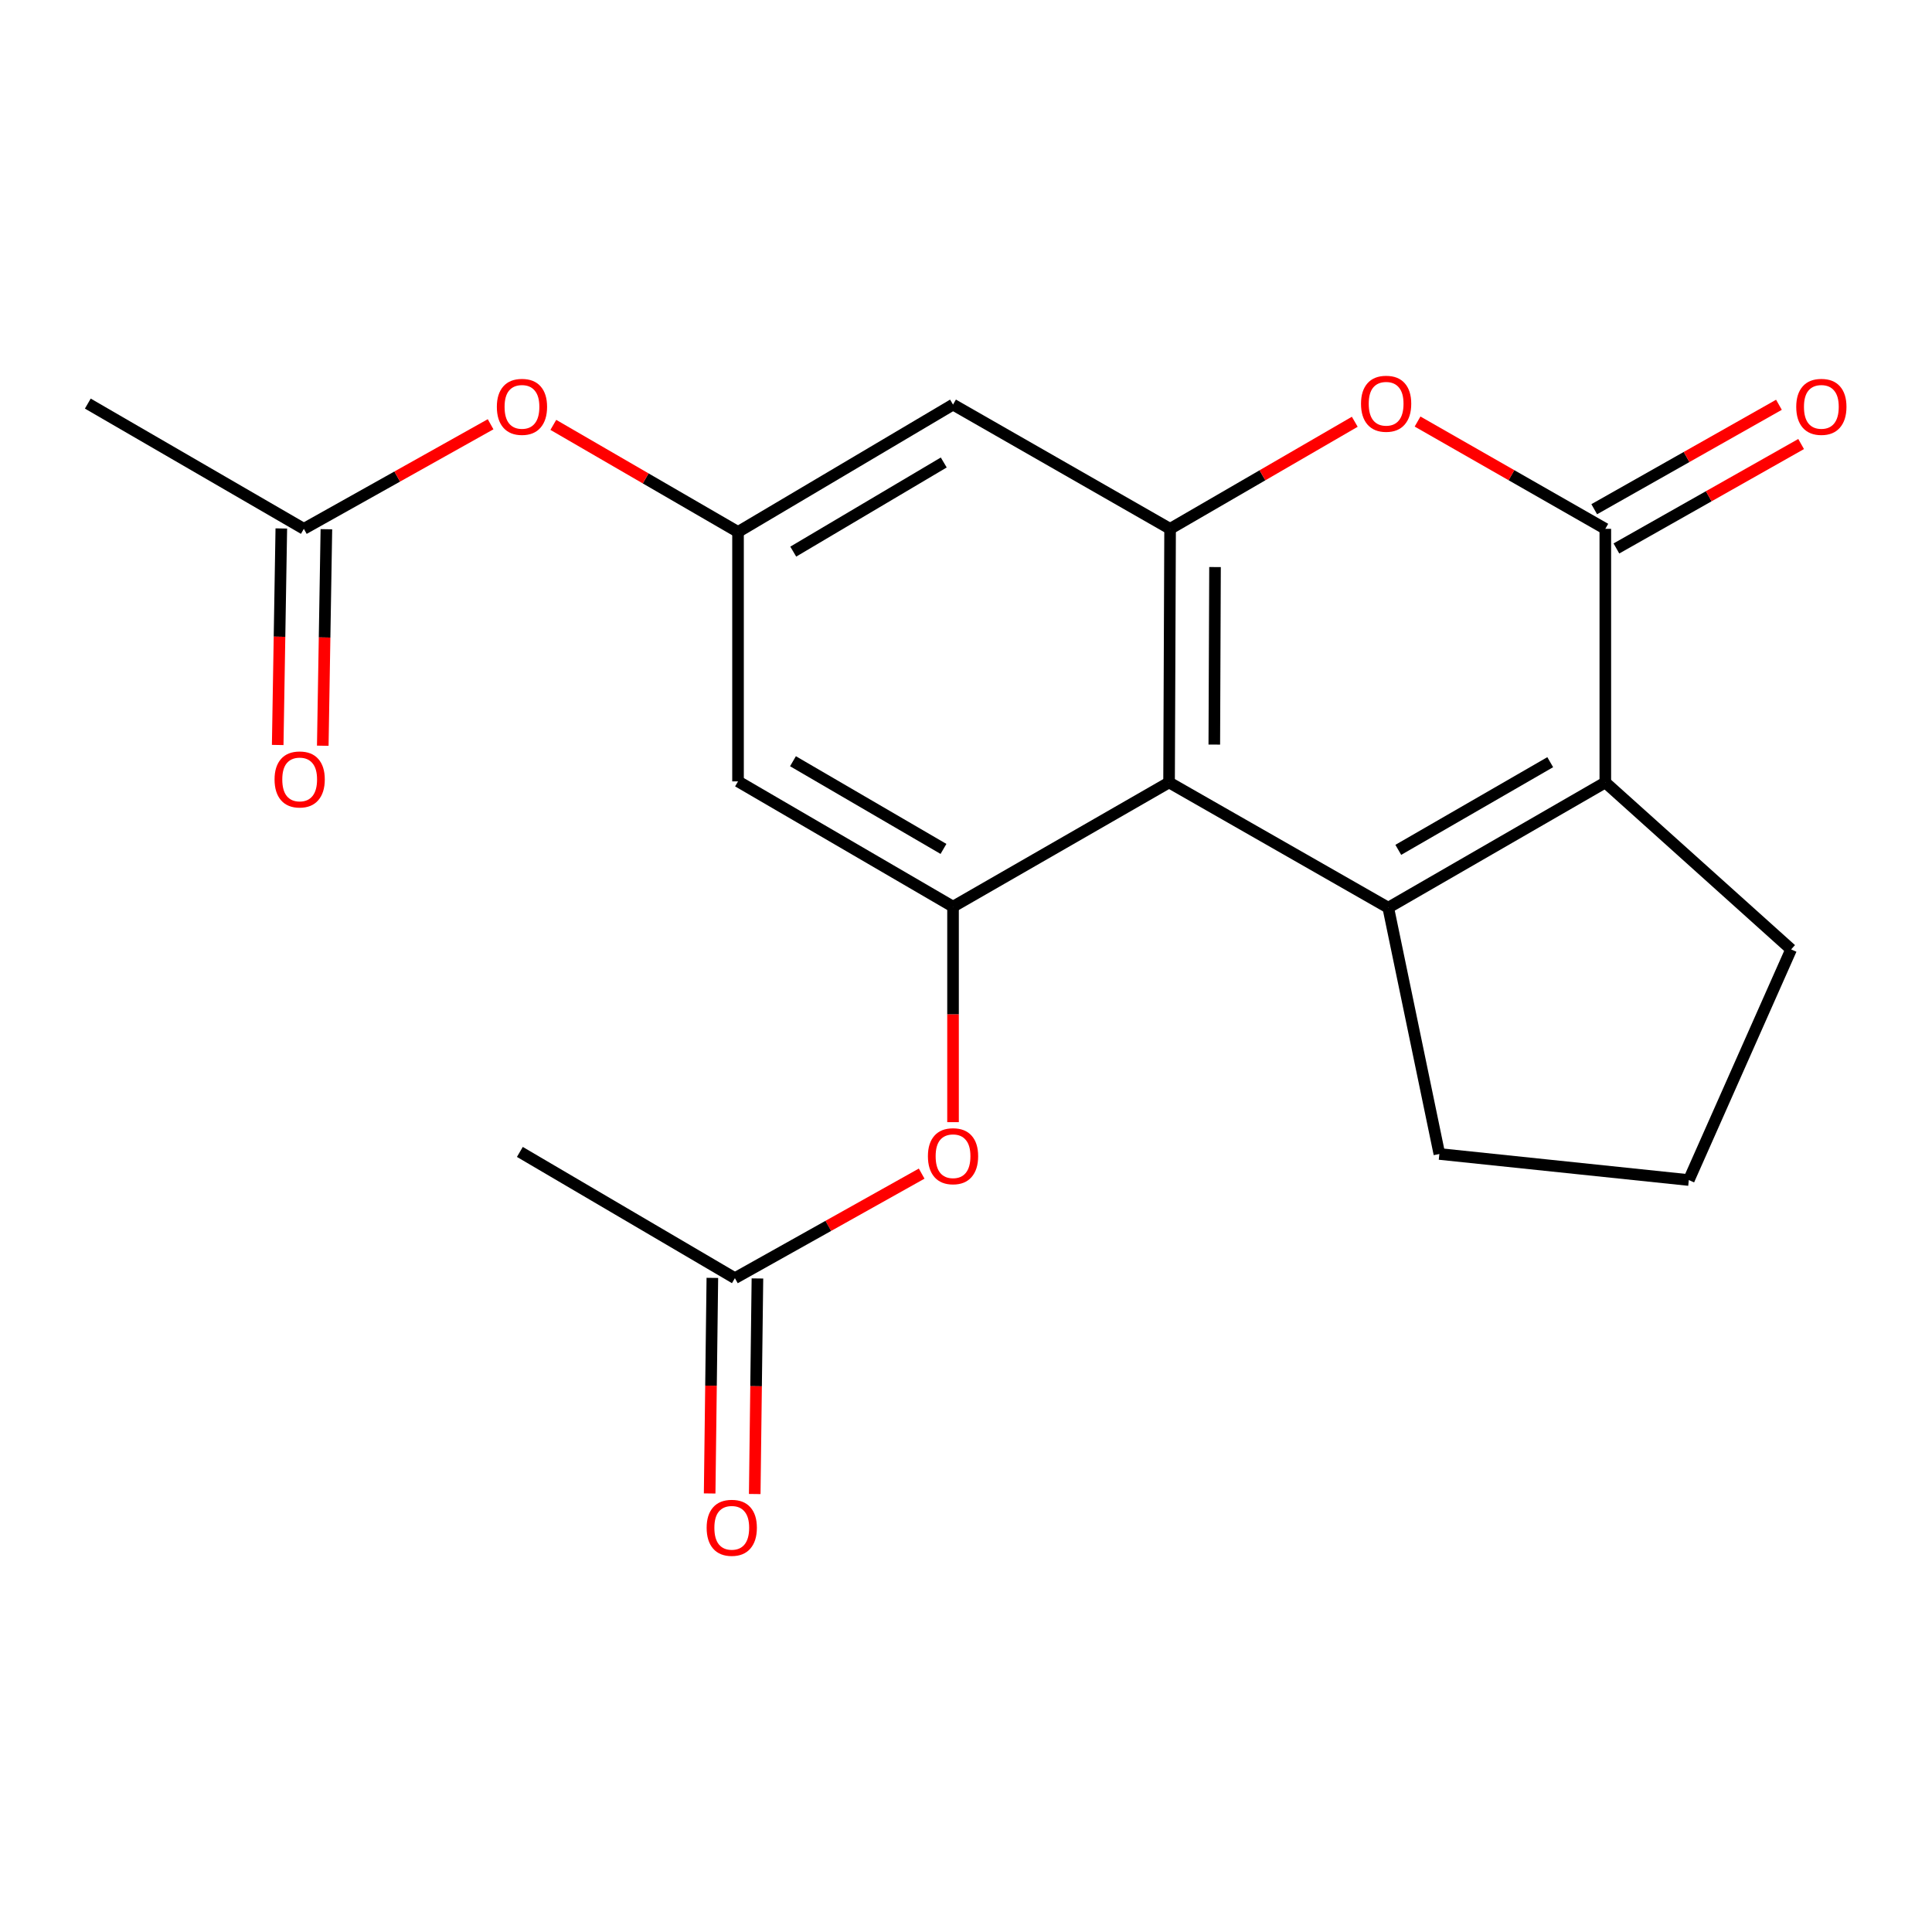 <?xml version='1.0' encoding='iso-8859-1'?>
<svg version='1.1' baseProfile='full'
              xmlns='http://www.w3.org/2000/svg'
                      xmlns:rdkit='http://www.rdkit.org/xml'
                      xmlns:xlink='http://www.w3.org/1999/xlink'
                  xml:space='preserve'
width='1000px' height='1000px' viewBox='0 0 1000 1000'>
<!-- END OF HEADER -->
<rect style='opacity:1.0;fill:#FFFFFF;stroke:none' width='1000' height='1000' x='0' y='0'> </rect>
<path class='bond-0' d='M 718.56,469.817 L 605.107,404.988' style='fill:none;fill-rule:evenodd;stroke:#000000;stroke-width:6px;stroke-linecap:butt;stroke-linejoin:miter;stroke-opacity:1' />
<path class='bond-1' d='M 718.56,469.817 L 830.91,404.988' style='fill:none;fill-rule:evenodd;stroke:#000000;stroke-width:6px;stroke-linecap:butt;stroke-linejoin:miter;stroke-opacity:1' />
<path class='bond-1' d='M 723.751,439.882 L 802.396,394.502' style='fill:none;fill-rule:evenodd;stroke:#000000;stroke-width:6px;stroke-linecap:butt;stroke-linejoin:miter;stroke-opacity:1' />
<path class='bond-16' d='M 718.56,469.817 L 745.017,597.295' style='fill:none;fill-rule:evenodd;stroke:#000000;stroke-width:6px;stroke-linecap:butt;stroke-linejoin:miter;stroke-opacity:1' />
<path class='bond-3' d='M 605.107,404.988 L 605.639,273.725' style='fill:none;fill-rule:evenodd;stroke:#000000;stroke-width:6px;stroke-linecap:butt;stroke-linejoin:miter;stroke-opacity:1' />
<path class='bond-3' d='M 628.52,385.393 L 628.892,293.509' style='fill:none;fill-rule:evenodd;stroke:#000000;stroke-width:6px;stroke-linecap:butt;stroke-linejoin:miter;stroke-opacity:1' />
<path class='bond-5' d='M 605.107,404.988 L 493.288,469.285' style='fill:none;fill-rule:evenodd;stroke:#000000;stroke-width:6px;stroke-linecap:butt;stroke-linejoin:miter;stroke-opacity:1' />
<path class='bond-2' d='M 830.91,404.988 L 830.91,273.725' style='fill:none;fill-rule:evenodd;stroke:#000000;stroke-width:6px;stroke-linecap:butt;stroke-linejoin:miter;stroke-opacity:1' />
<path class='bond-17' d='M 830.91,404.988 L 927.083,491.413' style='fill:none;fill-rule:evenodd;stroke:#000000;stroke-width:6px;stroke-linecap:butt;stroke-linejoin:miter;stroke-opacity:1' />
<path class='bond-4' d='M 830.91,273.725 L 782.317,245.958' style='fill:none;fill-rule:evenodd;stroke:#000000;stroke-width:6px;stroke-linecap:butt;stroke-linejoin:miter;stroke-opacity:1' />
<path class='bond-4' d='M 782.317,245.958 L 733.724,218.192' style='fill:none;fill-rule:evenodd;stroke:#FF0000;stroke-width:6px;stroke-linecap:butt;stroke-linejoin:miter;stroke-opacity:1' />
<path class='bond-12' d='M 836.652,283.881 L 884.456,256.853' style='fill:none;fill-rule:evenodd;stroke:#000000;stroke-width:6px;stroke-linecap:butt;stroke-linejoin:miter;stroke-opacity:1' />
<path class='bond-12' d='M 884.456,256.853 L 932.26,229.826' style='fill:none;fill-rule:evenodd;stroke:#FF0000;stroke-width:6px;stroke-linecap:butt;stroke-linejoin:miter;stroke-opacity:1' />
<path class='bond-12' d='M 825.168,263.569 L 872.972,236.541' style='fill:none;fill-rule:evenodd;stroke:#000000;stroke-width:6px;stroke-linecap:butt;stroke-linejoin:miter;stroke-opacity:1' />
<path class='bond-12' d='M 872.972,236.541 L 920.776,209.514' style='fill:none;fill-rule:evenodd;stroke:#FF0000;stroke-width:6px;stroke-linecap:butt;stroke-linejoin:miter;stroke-opacity:1' />
<path class='bond-6' d='M 605.639,273.725 L 493.288,209.415' style='fill:none;fill-rule:evenodd;stroke:#000000;stroke-width:6px;stroke-linecap:butt;stroke-linejoin:miter;stroke-opacity:1' />
<path class='bond-22' d='M 605.639,273.725 L 653.433,246.016' style='fill:none;fill-rule:evenodd;stroke:#000000;stroke-width:6px;stroke-linecap:butt;stroke-linejoin:miter;stroke-opacity:1' />
<path class='bond-22' d='M 653.433,246.016 L 701.226,218.307' style='fill:none;fill-rule:evenodd;stroke:#FF0000;stroke-width:6px;stroke-linecap:butt;stroke-linejoin:miter;stroke-opacity:1' />
<path class='bond-8' d='M 493.288,469.285 L 382.001,404.444' style='fill:none;fill-rule:evenodd;stroke:#000000;stroke-width:6px;stroke-linecap:butt;stroke-linejoin:miter;stroke-opacity:1' />
<path class='bond-8' d='M 488.342,439.398 L 410.44,394.009' style='fill:none;fill-rule:evenodd;stroke:#000000;stroke-width:6px;stroke-linecap:butt;stroke-linejoin:miter;stroke-opacity:1' />
<path class='bond-9' d='M 493.288,469.285 L 493.288,525.054' style='fill:none;fill-rule:evenodd;stroke:#000000;stroke-width:6px;stroke-linecap:butt;stroke-linejoin:miter;stroke-opacity:1' />
<path class='bond-9' d='M 493.288,525.054 L 493.288,580.824' style='fill:none;fill-rule:evenodd;stroke:#FF0000;stroke-width:6px;stroke-linecap:butt;stroke-linejoin:miter;stroke-opacity:1' />
<path class='bond-23' d='M 493.288,209.415 L 382.001,275.332' style='fill:none;fill-rule:evenodd;stroke:#000000;stroke-width:6px;stroke-linecap:butt;stroke-linejoin:miter;stroke-opacity:1' />
<path class='bond-23' d='M 488.486,239.379 L 410.585,285.521' style='fill:none;fill-rule:evenodd;stroke:#000000;stroke-width:6px;stroke-linecap:butt;stroke-linejoin:miter;stroke-opacity:1' />
<path class='bond-7' d='M 382.001,275.332 L 382.001,404.444' style='fill:none;fill-rule:evenodd;stroke:#000000;stroke-width:6px;stroke-linecap:butt;stroke-linejoin:miter;stroke-opacity:1' />
<path class='bond-13' d='M 382.001,275.332 L 334.2,247.623' style='fill:none;fill-rule:evenodd;stroke:#000000;stroke-width:6px;stroke-linecap:butt;stroke-linejoin:miter;stroke-opacity:1' />
<path class='bond-13' d='M 334.2,247.623 L 286.4,219.914' style='fill:none;fill-rule:evenodd;stroke:#FF0000;stroke-width:6px;stroke-linecap:butt;stroke-linejoin:miter;stroke-opacity:1' />
<path class='bond-10' d='M 477.053,607.459 L 428.717,634.519' style='fill:none;fill-rule:evenodd;stroke:#FF0000;stroke-width:6px;stroke-linecap:butt;stroke-linejoin:miter;stroke-opacity:1' />
<path class='bond-10' d='M 428.717,634.519 L 380.38,661.579' style='fill:none;fill-rule:evenodd;stroke:#000000;stroke-width:6px;stroke-linecap:butt;stroke-linejoin:miter;stroke-opacity:1' />
<path class='bond-14' d='M 368.714,661.432 L 368.014,717.22' style='fill:none;fill-rule:evenodd;stroke:#000000;stroke-width:6px;stroke-linecap:butt;stroke-linejoin:miter;stroke-opacity:1' />
<path class='bond-14' d='M 368.014,717.22 L 367.314,773.009' style='fill:none;fill-rule:evenodd;stroke:#FF0000;stroke-width:6px;stroke-linecap:butt;stroke-linejoin:miter;stroke-opacity:1' />
<path class='bond-14' d='M 392.046,661.725 L 391.346,717.513' style='fill:none;fill-rule:evenodd;stroke:#000000;stroke-width:6px;stroke-linecap:butt;stroke-linejoin:miter;stroke-opacity:1' />
<path class='bond-14' d='M 391.346,717.513 L 390.646,773.301' style='fill:none;fill-rule:evenodd;stroke:#FF0000;stroke-width:6px;stroke-linecap:butt;stroke-linejoin:miter;stroke-opacity:1' />
<path class='bond-19' d='M 380.38,661.579 L 269.08,596.232' style='fill:none;fill-rule:evenodd;stroke:#000000;stroke-width:6px;stroke-linecap:butt;stroke-linejoin:miter;stroke-opacity:1' />
<path class='bond-11' d='M 157.274,273.725 L 205.604,246.66' style='fill:none;fill-rule:evenodd;stroke:#000000;stroke-width:6px;stroke-linecap:butt;stroke-linejoin:miter;stroke-opacity:1' />
<path class='bond-11' d='M 205.604,246.66 L 253.934,219.596' style='fill:none;fill-rule:evenodd;stroke:#FF0000;stroke-width:6px;stroke-linecap:butt;stroke-linejoin:miter;stroke-opacity:1' />
<path class='bond-15' d='M 145.609,273.53 L 144.673,329.565' style='fill:none;fill-rule:evenodd;stroke:#000000;stroke-width:6px;stroke-linecap:butt;stroke-linejoin:miter;stroke-opacity:1' />
<path class='bond-15' d='M 144.673,329.565 L 143.737,385.599' style='fill:none;fill-rule:evenodd;stroke:#FF0000;stroke-width:6px;stroke-linecap:butt;stroke-linejoin:miter;stroke-opacity:1' />
<path class='bond-15' d='M 168.939,273.92 L 168.003,329.954' style='fill:none;fill-rule:evenodd;stroke:#000000;stroke-width:6px;stroke-linecap:butt;stroke-linejoin:miter;stroke-opacity:1' />
<path class='bond-15' d='M 168.003,329.954 L 167.067,385.989' style='fill:none;fill-rule:evenodd;stroke:#FF0000;stroke-width:6px;stroke-linecap:butt;stroke-linejoin:miter;stroke-opacity:1' />
<path class='bond-20' d='M 157.274,273.725 L 45.455,208.897' style='fill:none;fill-rule:evenodd;stroke:#000000;stroke-width:6px;stroke-linecap:butt;stroke-linejoin:miter;stroke-opacity:1' />
<path class='bond-18' d='M 745.017,597.295 L 874.129,610.789' style='fill:none;fill-rule:evenodd;stroke:#000000;stroke-width:6px;stroke-linecap:butt;stroke-linejoin:miter;stroke-opacity:1' />
<path class='bond-21' d='M 927.083,491.413 L 874.129,610.789' style='fill:none;fill-rule:evenodd;stroke:#000000;stroke-width:6px;stroke-linecap:butt;stroke-linejoin:miter;stroke-opacity:1' />
<path  class='atom-5' d='M 704.458 208.977
Q 704.458 202.177, 707.818 198.377
Q 711.178 194.577, 717.458 194.577
Q 723.738 194.577, 727.098 198.377
Q 730.458 202.177, 730.458 208.977
Q 730.458 215.857, 727.058 219.777
Q 723.658 223.657, 717.458 223.657
Q 711.218 223.657, 707.818 219.777
Q 704.458 215.897, 704.458 208.977
M 717.458 220.457
Q 721.778 220.457, 724.098 217.577
Q 726.458 214.657, 726.458 208.977
Q 726.458 203.417, 724.098 200.617
Q 721.778 197.777, 717.458 197.777
Q 713.138 197.777, 710.778 200.577
Q 708.458 203.377, 708.458 208.977
Q 708.458 214.697, 710.778 217.577
Q 713.138 220.457, 717.458 220.457
' fill='#FF0000'/>
<path  class='atom-10' d='M 480.288 598.451
Q 480.288 591.651, 483.648 587.851
Q 487.008 584.051, 493.288 584.051
Q 499.568 584.051, 502.928 587.851
Q 506.288 591.651, 506.288 598.451
Q 506.288 605.331, 502.888 609.251
Q 499.488 613.131, 493.288 613.131
Q 487.048 613.131, 483.648 609.251
Q 480.288 605.371, 480.288 598.451
M 493.288 609.931
Q 497.608 609.931, 499.928 607.051
Q 502.288 604.131, 502.288 598.451
Q 502.288 592.891, 499.928 590.091
Q 497.608 587.251, 493.288 587.251
Q 488.968 587.251, 486.608 590.051
Q 484.288 592.851, 484.288 598.451
Q 484.288 604.171, 486.608 607.051
Q 488.968 609.931, 493.288 609.931
' fill='#FF0000'/>
<path  class='atom-13' d='M 929.729 210.584
Q 929.729 203.784, 933.089 199.984
Q 936.449 196.184, 942.729 196.184
Q 949.009 196.184, 952.369 199.984
Q 955.729 203.784, 955.729 210.584
Q 955.729 217.464, 952.329 221.384
Q 948.929 225.264, 942.729 225.264
Q 936.489 225.264, 933.089 221.384
Q 929.729 217.504, 929.729 210.584
M 942.729 222.064
Q 947.049 222.064, 949.369 219.184
Q 951.729 216.264, 951.729 210.584
Q 951.729 205.024, 949.369 202.224
Q 947.049 199.384, 942.729 199.384
Q 938.409 199.384, 936.049 202.184
Q 933.729 204.984, 933.729 210.584
Q 933.729 216.304, 936.049 219.184
Q 938.409 222.064, 942.729 222.064
' fill='#FF0000'/>
<path  class='atom-14' d='M 257.169 210.584
Q 257.169 203.784, 260.529 199.984
Q 263.889 196.184, 270.169 196.184
Q 276.449 196.184, 279.809 199.984
Q 283.169 203.784, 283.169 210.584
Q 283.169 217.464, 279.769 221.384
Q 276.369 225.264, 270.169 225.264
Q 263.929 225.264, 260.529 221.384
Q 257.169 217.504, 257.169 210.584
M 270.169 222.064
Q 274.489 222.064, 276.809 219.184
Q 279.169 216.264, 279.169 210.584
Q 279.169 205.024, 276.809 202.224
Q 274.489 199.384, 270.169 199.384
Q 265.849 199.384, 263.489 202.184
Q 261.169 204.984, 261.169 210.584
Q 261.169 216.304, 263.489 219.184
Q 265.849 222.064, 270.169 222.064
' fill='#FF0000'/>
<path  class='atom-15' d='M 365.76 790.783
Q 365.76 783.983, 369.12 780.183
Q 372.48 776.383, 378.76 776.383
Q 385.04 776.383, 388.4 780.183
Q 391.76 783.983, 391.76 790.783
Q 391.76 797.663, 388.36 801.583
Q 384.96 805.463, 378.76 805.463
Q 372.52 805.463, 369.12 801.583
Q 365.76 797.703, 365.76 790.783
M 378.76 802.263
Q 383.08 802.263, 385.4 799.383
Q 387.76 796.463, 387.76 790.783
Q 387.76 785.223, 385.4 782.423
Q 383.08 779.583, 378.76 779.583
Q 374.44 779.583, 372.08 782.383
Q 369.76 785.183, 369.76 790.783
Q 369.76 796.503, 372.08 799.383
Q 374.44 802.263, 378.76 802.263
' fill='#FF0000'/>
<path  class='atom-16' d='M 142.109 403.435
Q 142.109 396.635, 145.469 392.835
Q 148.829 389.035, 155.109 389.035
Q 161.389 389.035, 164.749 392.835
Q 168.109 396.635, 168.109 403.435
Q 168.109 410.315, 164.709 414.235
Q 161.309 418.115, 155.109 418.115
Q 148.869 418.115, 145.469 414.235
Q 142.109 410.355, 142.109 403.435
M 155.109 414.915
Q 159.429 414.915, 161.749 412.035
Q 164.109 409.115, 164.109 403.435
Q 164.109 397.875, 161.749 395.075
Q 159.429 392.235, 155.109 392.235
Q 150.789 392.235, 148.429 395.035
Q 146.109 397.835, 146.109 403.435
Q 146.109 409.155, 148.429 412.035
Q 150.789 414.915, 155.109 414.915
' fill='#FF0000'/>
</svg>
